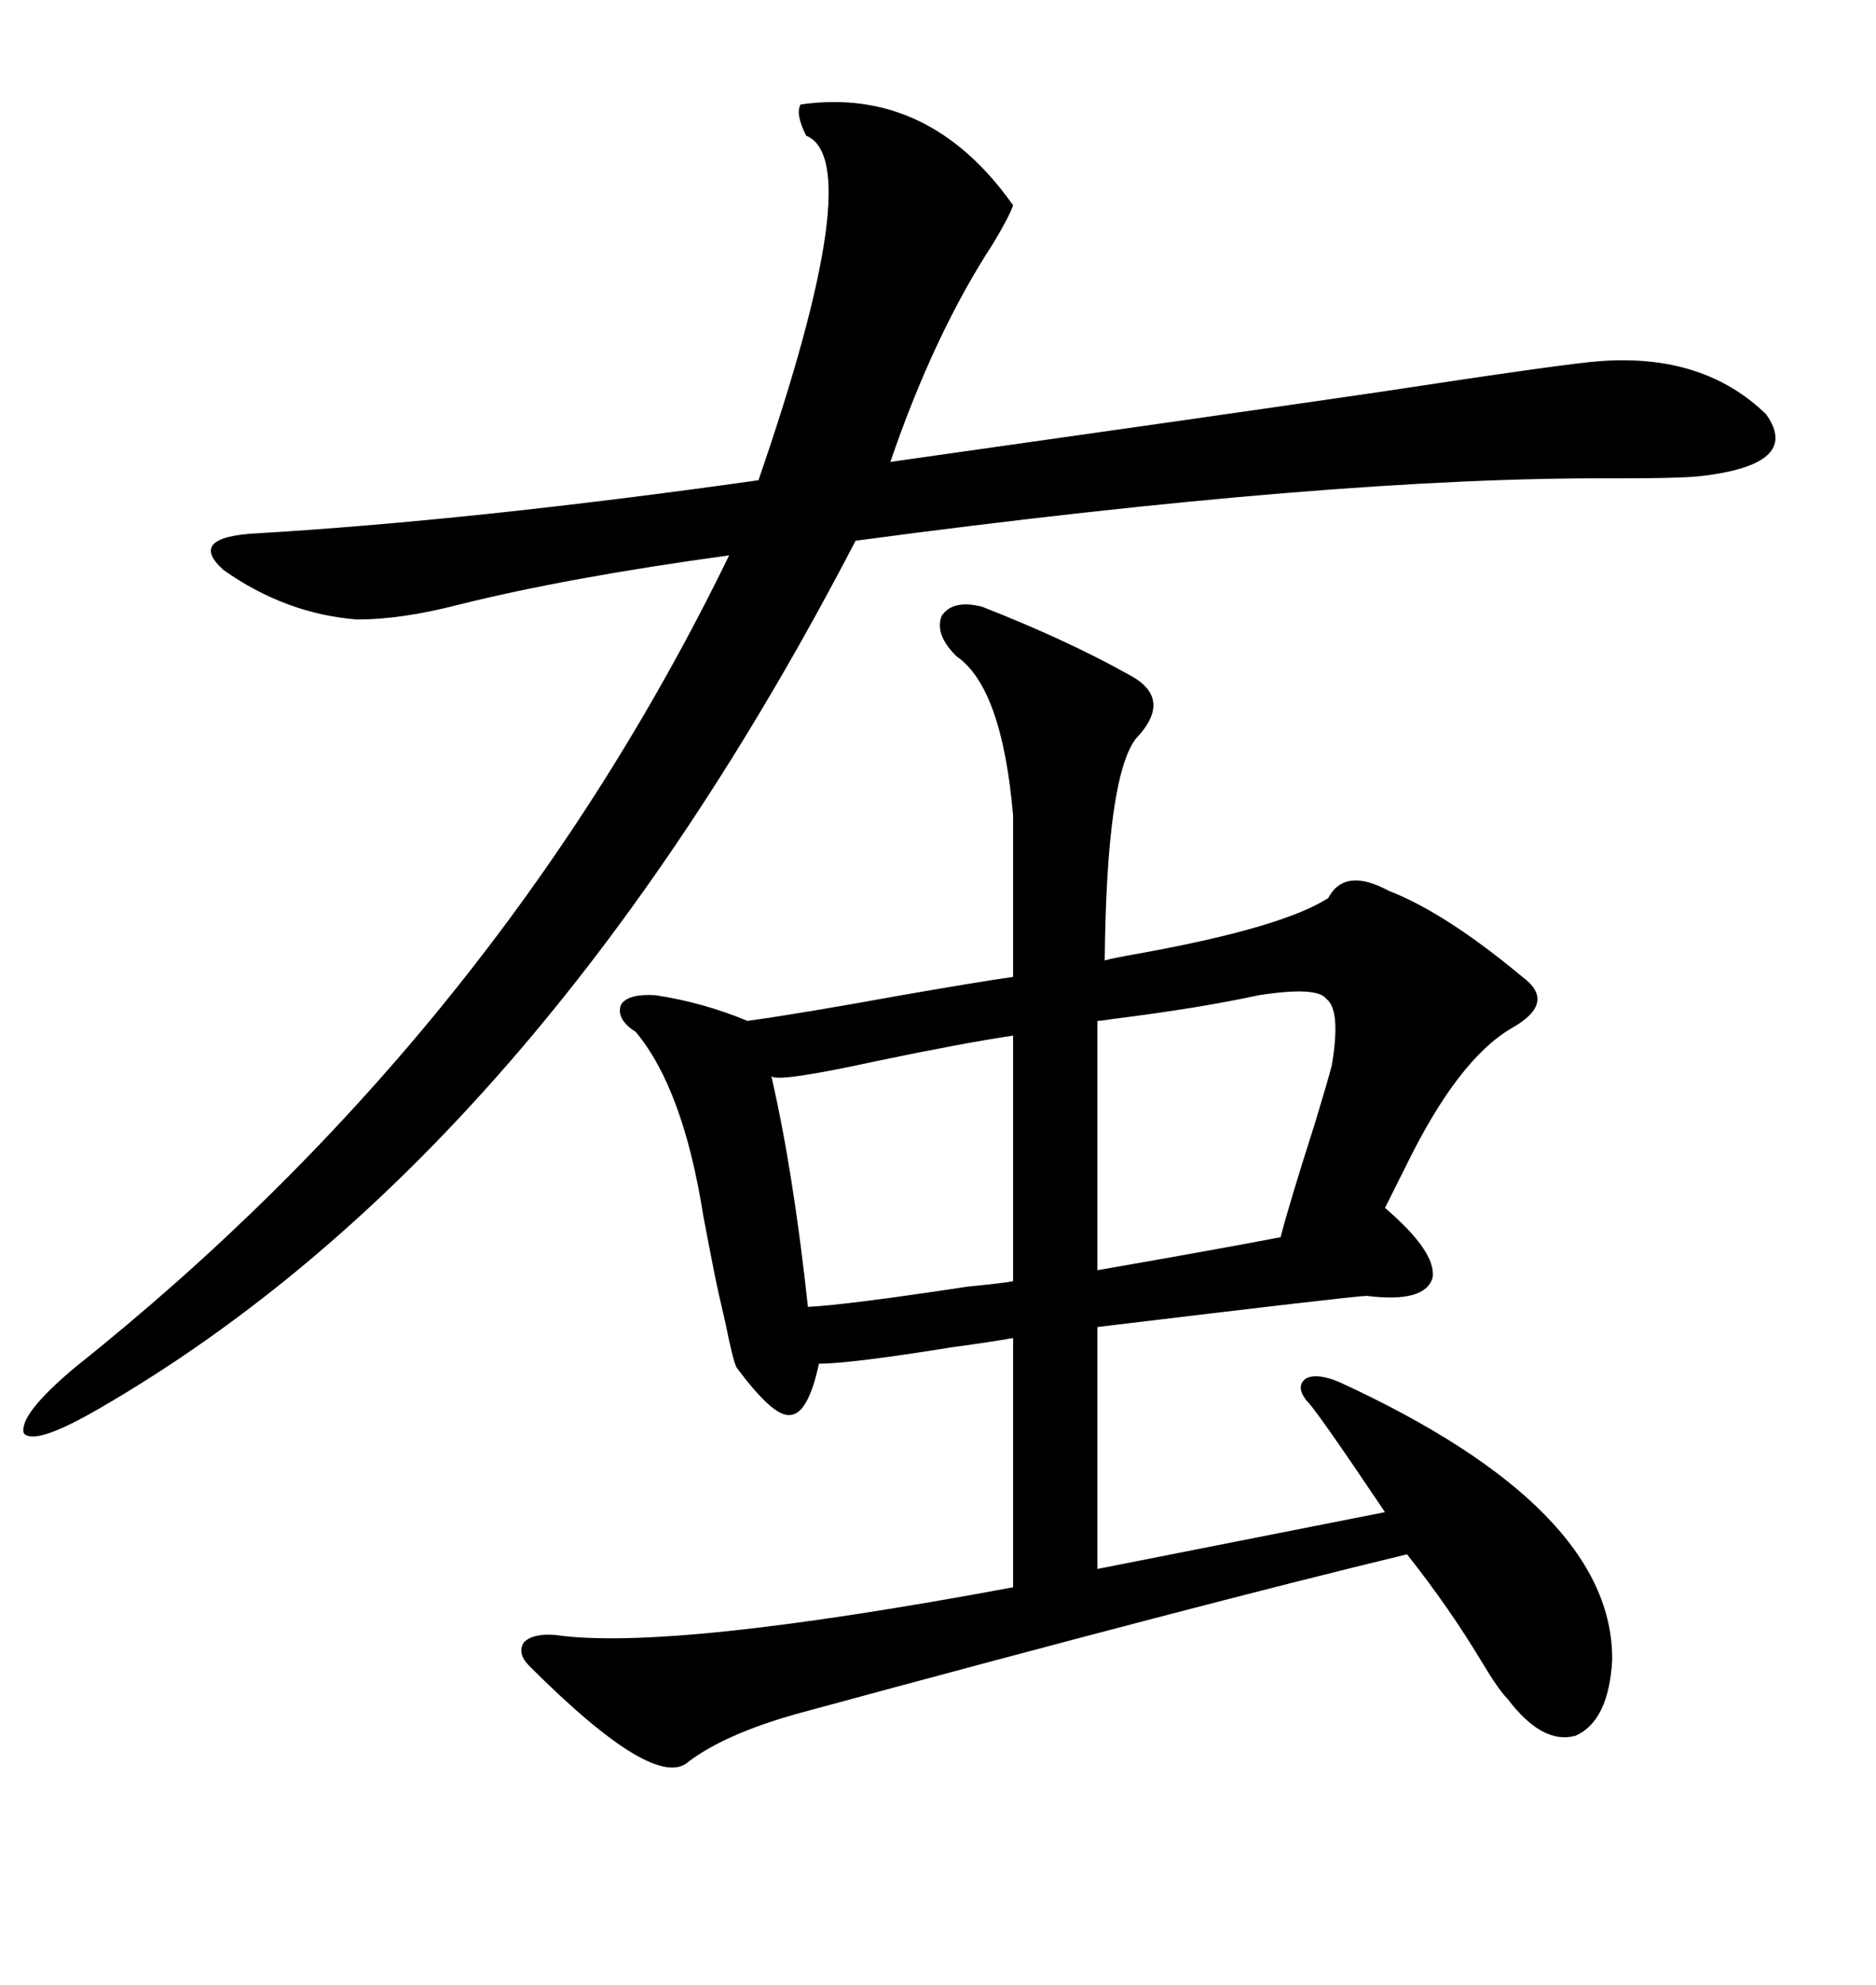 <svg xmlns="http://www.w3.org/2000/svg" xmlns:xlink="http://www.w3.org/1999/xlink" width="300" height="317.285"><path d="M157.03 96.97L157.03 96.97Q170.51 102.25 180.47 107.81L180.47 107.81Q187.79 111.62 181.64 118.07L181.64 118.07Q176.95 124.22 176.66 153.52L176.66 153.52Q177.54 153.22 182.52 152.34L182.52 152.34Q205.08 148.24 212.40 143.55L212.40 143.55Q215.04 138.57 222.07 142.38L222.07 142.38Q231.15 145.90 243.46 156.15L243.46 156.15Q249.02 160.25 241.70 164.36L241.70 164.36Q233.20 169.34 225 186.04L225 186.04Q222.66 190.72 221.48 193.07L221.48 193.07Q229.69 200.10 229.10 204.20L229.10 204.20Q227.93 208.30 218.55 207.13L218.55 207.13Q216.80 207.13 175.49 212.11L175.49 212.11L175.49 250.78L221.48 241.70Q210.06 224.71 208.89 223.83L208.89 223.83Q207.13 221.48 208.89 220.31L208.89 220.31Q210.64 219.43 214.16 220.90L214.16 220.90Q258.11 241.11 257.81 265.43L257.81 265.43Q257.23 275.10 251.95 277.44L251.95 277.44Q246.68 278.91 241.11 271.58L241.11 271.58Q239.65 270.12 237.01 265.72L237.01 265.72Q231.74 256.93 225 248.44L225 248.44Q192.19 256.35 127.44 273.93L127.44 273.93Q116.02 277.15 110.16 281.54L110.16 281.54Q104.88 286.52 84.67 266.31L84.67 266.31Q82.62 264.26 83.79 262.50L83.79 262.50Q85.25 261.04 88.77 261.33L88.77 261.33Q106.93 263.96 162.01 253.71L162.01 253.71L162.01 213.87Q158.79 214.45 152.34 215.33L152.34 215.33Q135.94 217.97 130.96 217.97L130.96 217.97Q129.20 226.17 126.27 226.17L126.27 226.17Q123.63 226.46 117.77 218.55L117.77 218.55Q117.19 217.38 116.02 211.52L116.02 211.52Q114.84 206.54 114.26 203.61L114.26 203.61Q113.67 200.68 112.50 194.53L112.50 194.53Q109.28 174.02 101.66 164.94L101.66 164.94Q98.44 162.89 99.32 160.55L99.32 160.55Q100.49 158.79 104.88 159.08L104.88 159.08Q112.50 160.25 119.53 163.18L119.53 163.18Q128.03 162.01 144.14 159.08L144.14 159.08Q157.62 156.74 162.01 156.15L162.01 156.15L162.01 130.37Q160.25 109.86 152.93 104.88L152.93 104.88Q149.41 101.37 150.59 98.44L150.59 98.44Q152.34 95.80 157.03 96.97ZM128.03 16.70L128.03 16.70Q148.54 13.77 162.01 32.81L162.01 32.81Q161.43 34.57 158.79 38.96L158.79 38.96Q149.41 53.32 142.38 73.83L142.38 73.83Q194.24 66.50 220.31 62.70L220.31 62.70Q251.07 58.01 256.05 57.71L256.05 57.71Q272.46 56.54 282.42 66.21L282.42 66.21Q288.28 74.41 271.29 76.17L271.29 76.17Q267.77 76.46 258.40 76.46L258.40 76.46Q213.57 76.17 136.82 86.43L136.82 86.43Q85.84 184.57 16.11 225L16.11 225Q5.57 231.15 3.81 229.10L3.81 229.10Q2.93 226.17 12.01 218.55L12.01 218.55Q79.69 164.65 116.60 88.77L116.60 88.77Q90.82 92.29 73.24 96.68L73.24 96.68Q64.16 99.02 57.13 99.02L57.13 99.02Q45.70 98.14 35.74 91.11L35.74 91.11Q29.88 85.84 41.02 85.25L41.02 85.25Q75.59 83.20 121.29 76.76L121.29 76.76Q138.87 25.78 128.91 21.68L128.91 21.68Q127.15 18.16 128.03 16.70ZM201.27 159.08L201.27 159.08Q191.89 161.13 177.83 162.89L177.83 162.89Q176.07 163.18 175.49 163.18L175.49 163.18L175.49 203.03Q195.70 199.51 204.79 197.75L204.79 197.75Q205.96 193.07 210.35 179.30L210.35 179.30Q212.40 172.56 212.99 170.21L212.99 170.21Q214.45 161.43 212.11 159.67L212.11 159.67Q210.64 157.62 201.27 159.08ZM162.01 204.79L162.01 165.53Q154.10 166.70 140.04 169.63L140.04 169.63Q123.93 173.14 123.34 171.97L123.34 171.97Q126.86 187.21 129.20 208.89L129.20 208.89Q135.35 208.59 154.69 205.66L154.69 205.66Q160.55 205.08 162.01 204.79L162.01 204.79Z"/></svg>